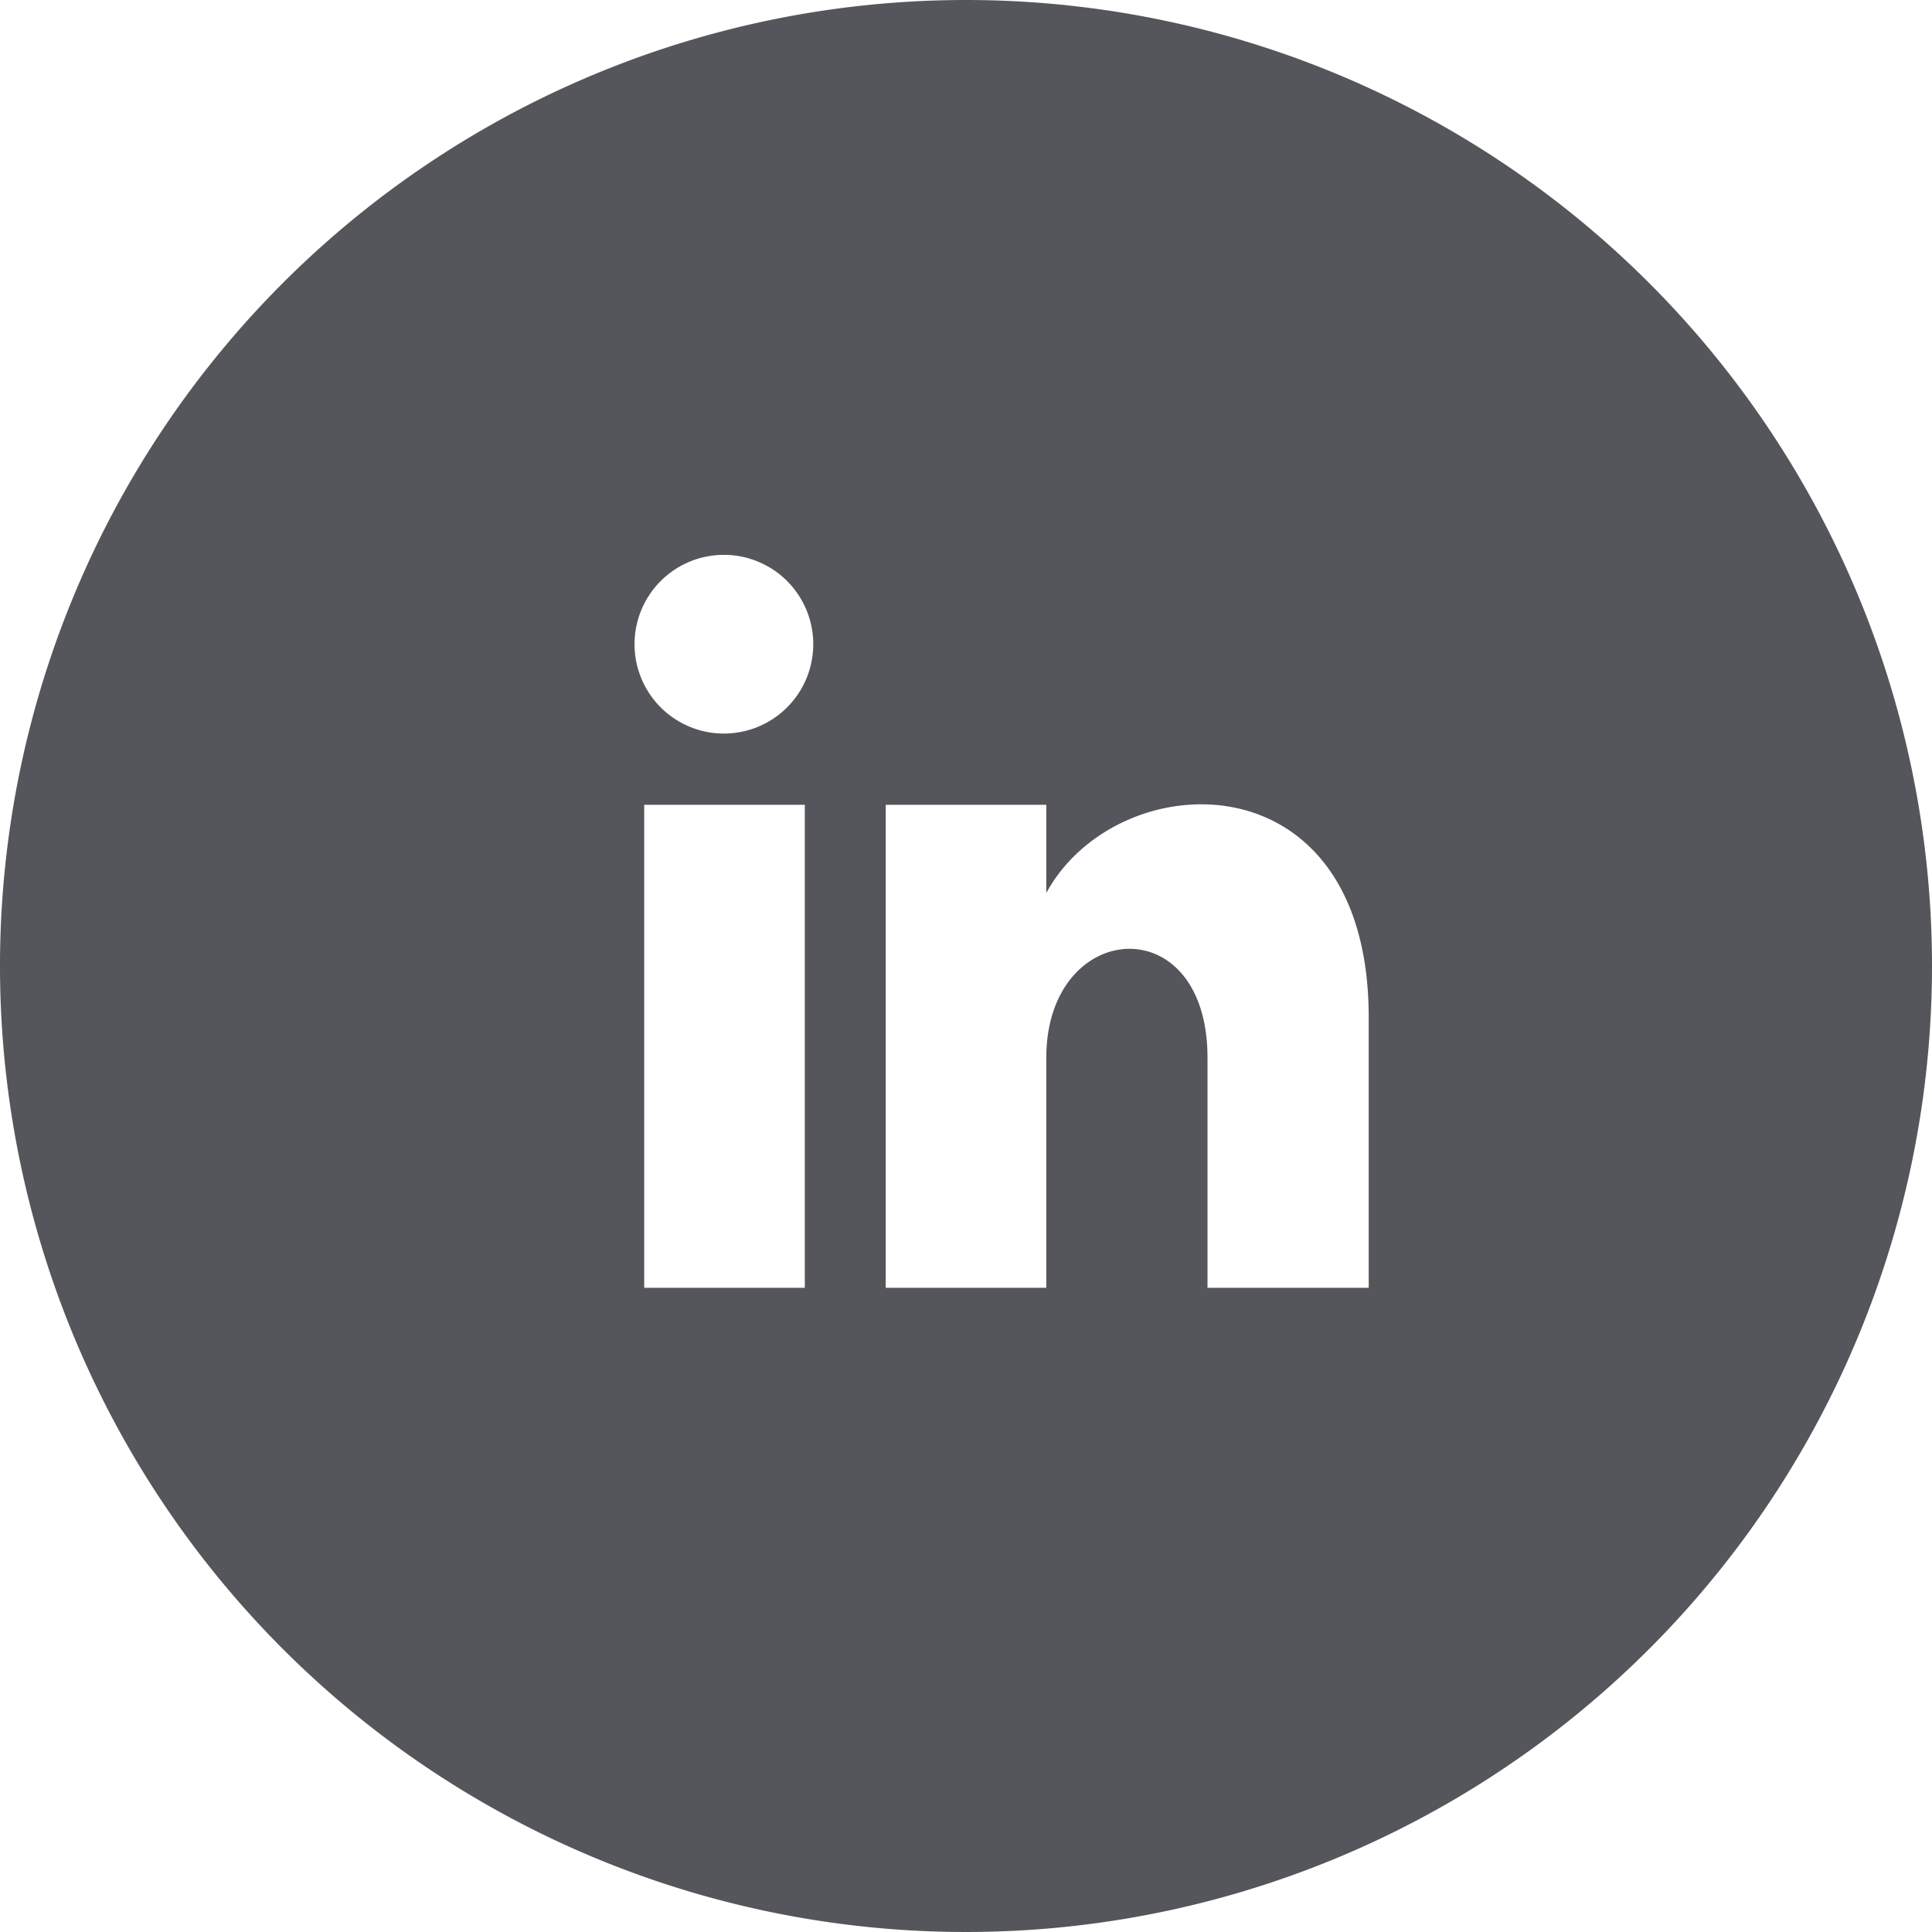 <svg id="Layer_1" data-name="Layer 1" xmlns="http://www.w3.org/2000/svg" viewBox="0 0 32 32"><defs><style>.cls-1{fill:#55565b;fill-rule:evenodd;}</style></defs><title>ico-linkedin</title><g id="Page-1"><g id="Footer"><g id="social"><path id="Fill-1" class="cls-1" d="M22.67,21.33H20V17.52c0-2.51-2.67-2.3-2.67,0v3.81H14.67v-8h2.66v1.46c1.17-2.15,5.34-2.31,5.34,2.06ZM12,12.15a1.48,1.48,0,1,1,1.47-1.48A1.48,1.48,0,0,1,12,12.15Zm-1.33,9.18h2.66v-8H10.67ZM16,0A16,16,0,1,0,32,16,16,16,0,0,0,16,0Z"/></g></g></g></svg>
